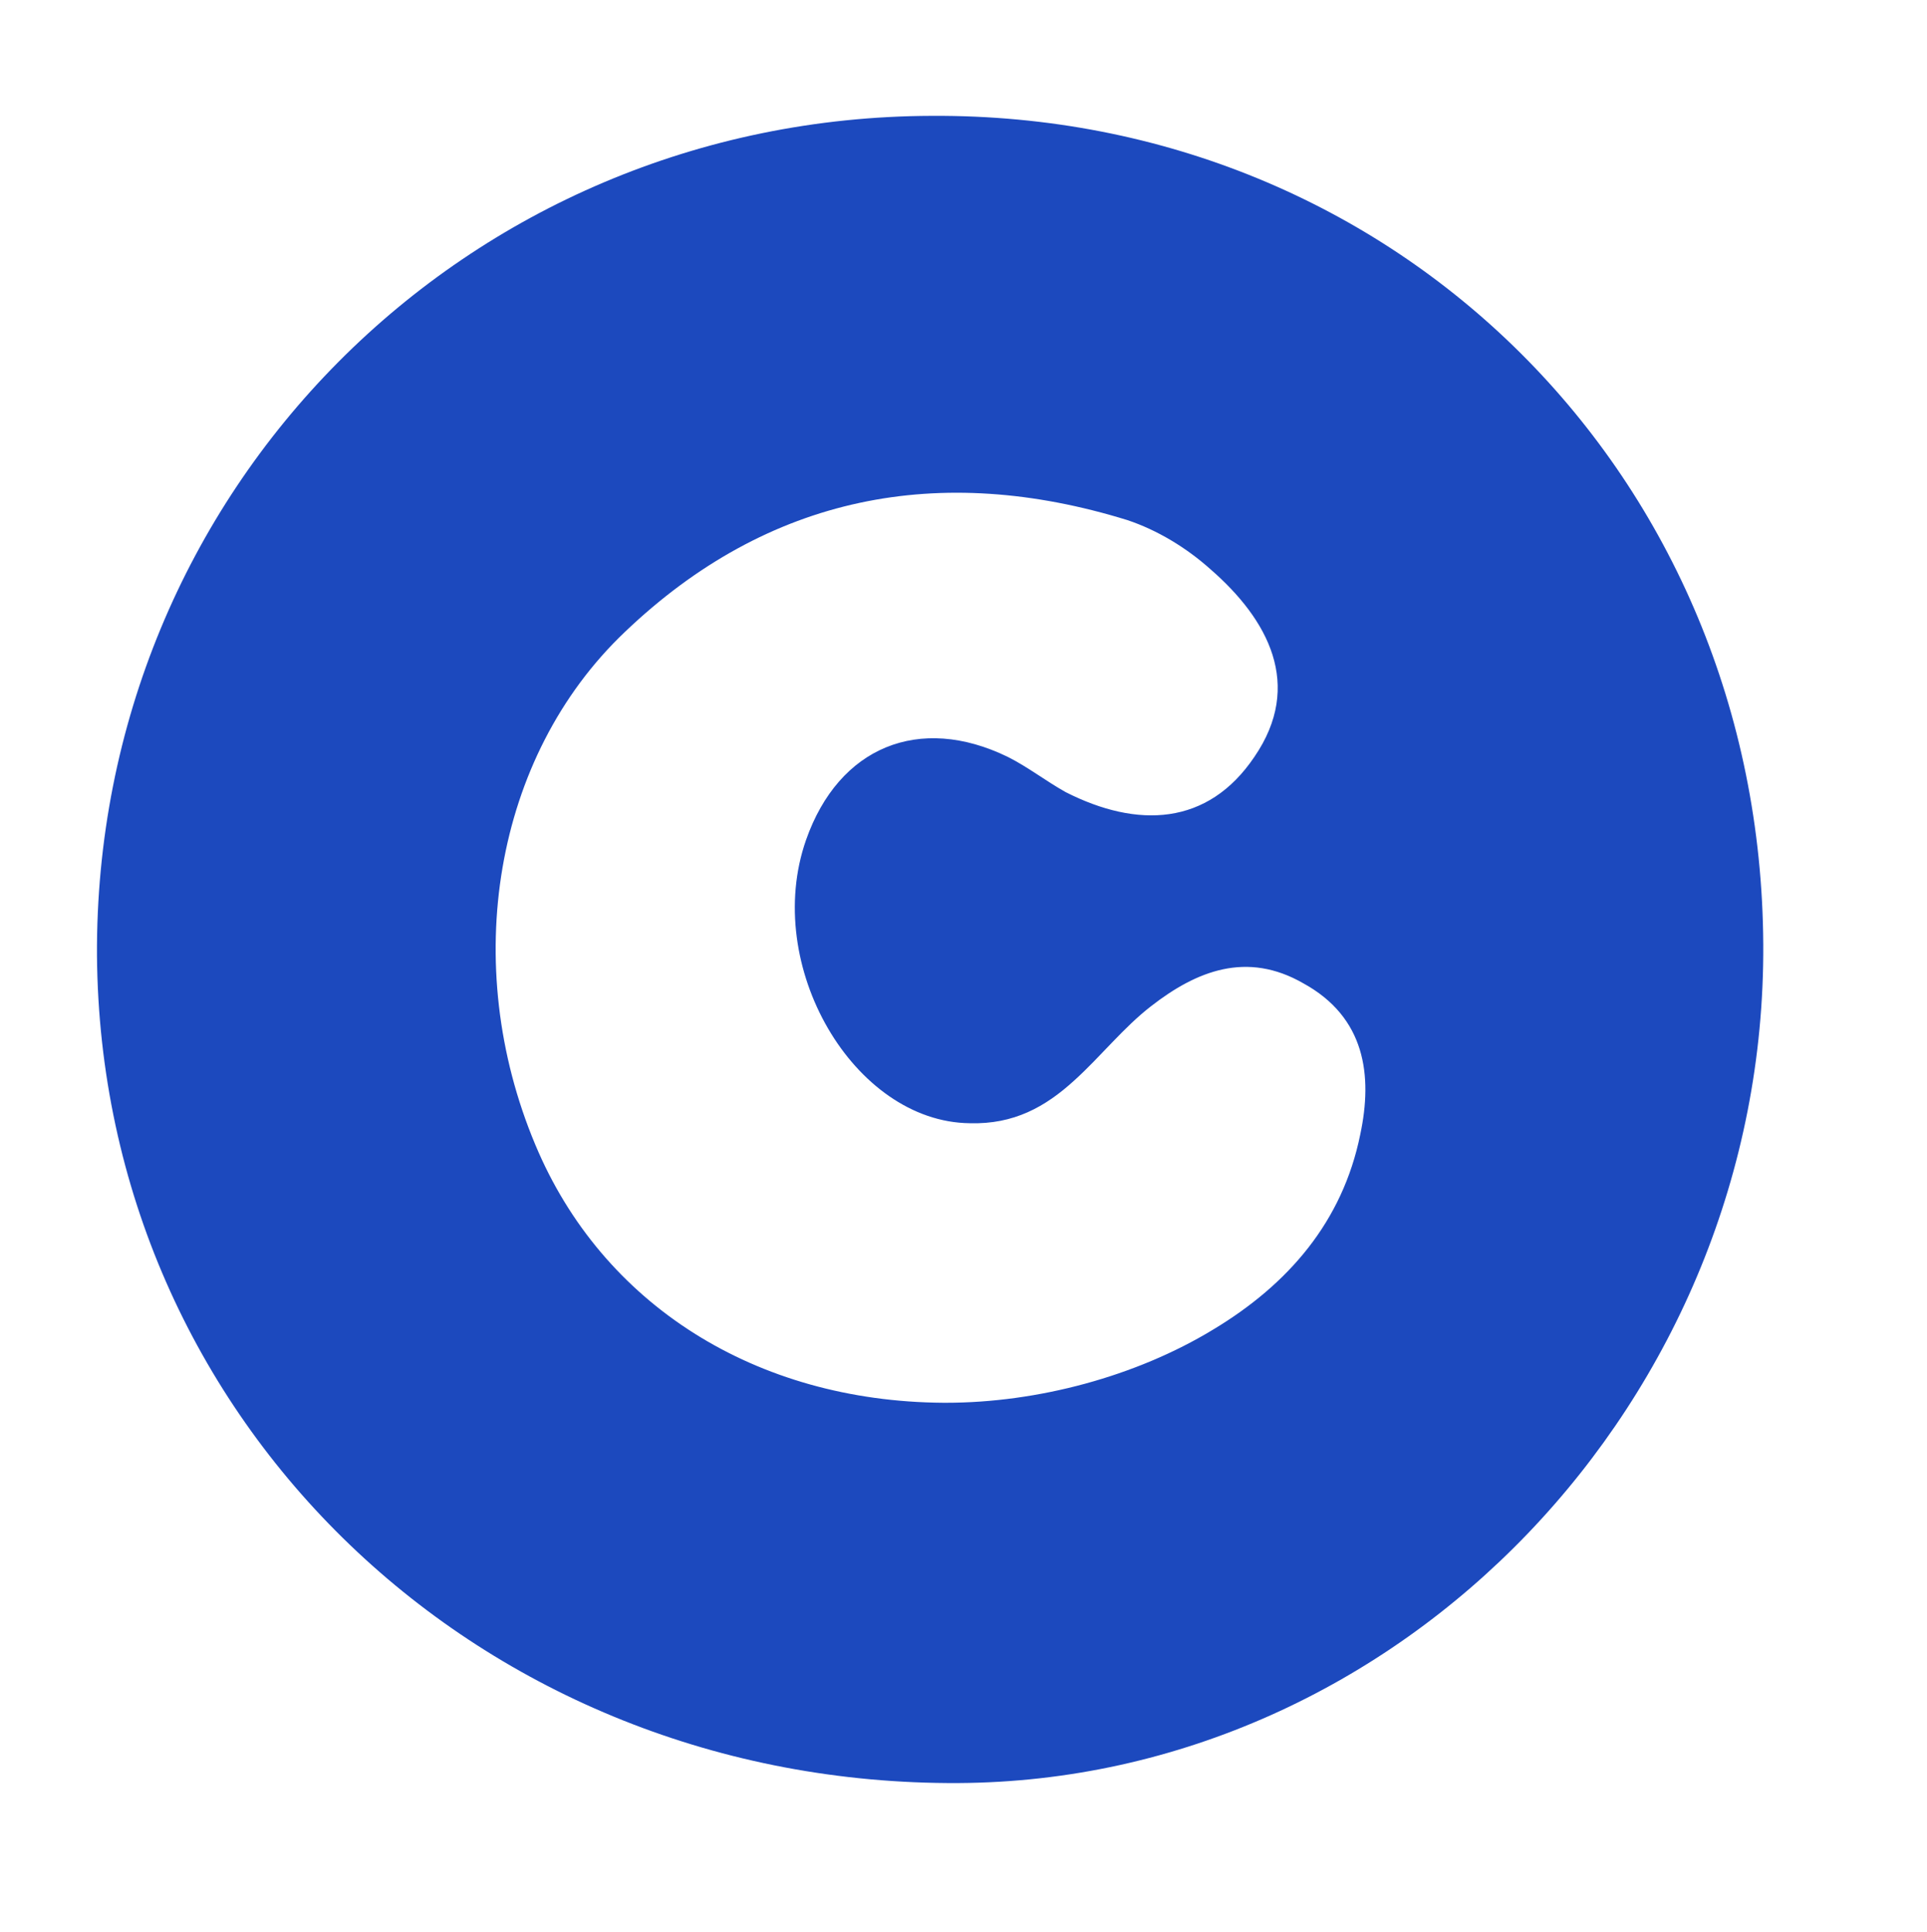 <?xml version="1.0" encoding="UTF-8"?>
<svg xmlns="http://www.w3.org/2000/svg" xmlns:xlink="http://www.w3.org/1999/xlink" version="1.1" viewBox="0 0 153 153.4">
  <defs>
    <style>
      .cls-1 {
        fill: none;
      }

      .cls-2 {
        fill: #1c49be;
      }

      .cls-3 {
        clip-path: url(#clippath);
      }
    </style>
    <clipPath id="clippath">
      <rect class="cls-1" y="2.2" width="640" height="480"/>
    </clipPath>
  </defs>
  <!-- Generator: Adobe Illustrator 28.7.1, SVG Export Plug-In . SVG Version: 1.2.0 Build 142)  -->
  <g>
    <g id="Layer_1">
      <g class="cls-3">
        <path class="cls-2" d="M74,9.2c36.9-.2,65.8,28.6,66,65.8.2,36.2-28.8,66.4-63.9,66.6-37.9.2-68.1-28.7-68.4-65.7C7.5,39,36.9,9.3,74,9.2M75.1,111.4c7.3,0,15.1-2.1,21.2-5.8,6-3.6,10.3-8.6,11.7-15.5,1-4.7.4-9.3-4.5-12-4.5-2.6-8.5-1-12.1,1.8-2.2,1.7-4,4-6.1,5.9-2.3,2.1-4.8,3.5-8.3,3.4-9.2-.1-16.5-12.5-13-22.5,2.6-7.4,9-10,16-6.6,1.6.8,3,1.9,4.6,2.8,5.7,2.9,11.3,2.7,15-2.8,3.9-5.7,1.1-10.9-3.5-14.9-1.9-1.7-4.2-3.1-6.6-3.9-14.9-4.6-28.5-2-39.9,8.9-10.4,9.9-13.1,26.4-7.1,40.7,5.3,12.7,17.5,20.4,32.4,20.5"/>
      </g>
    </g>
  </g>
</svg>